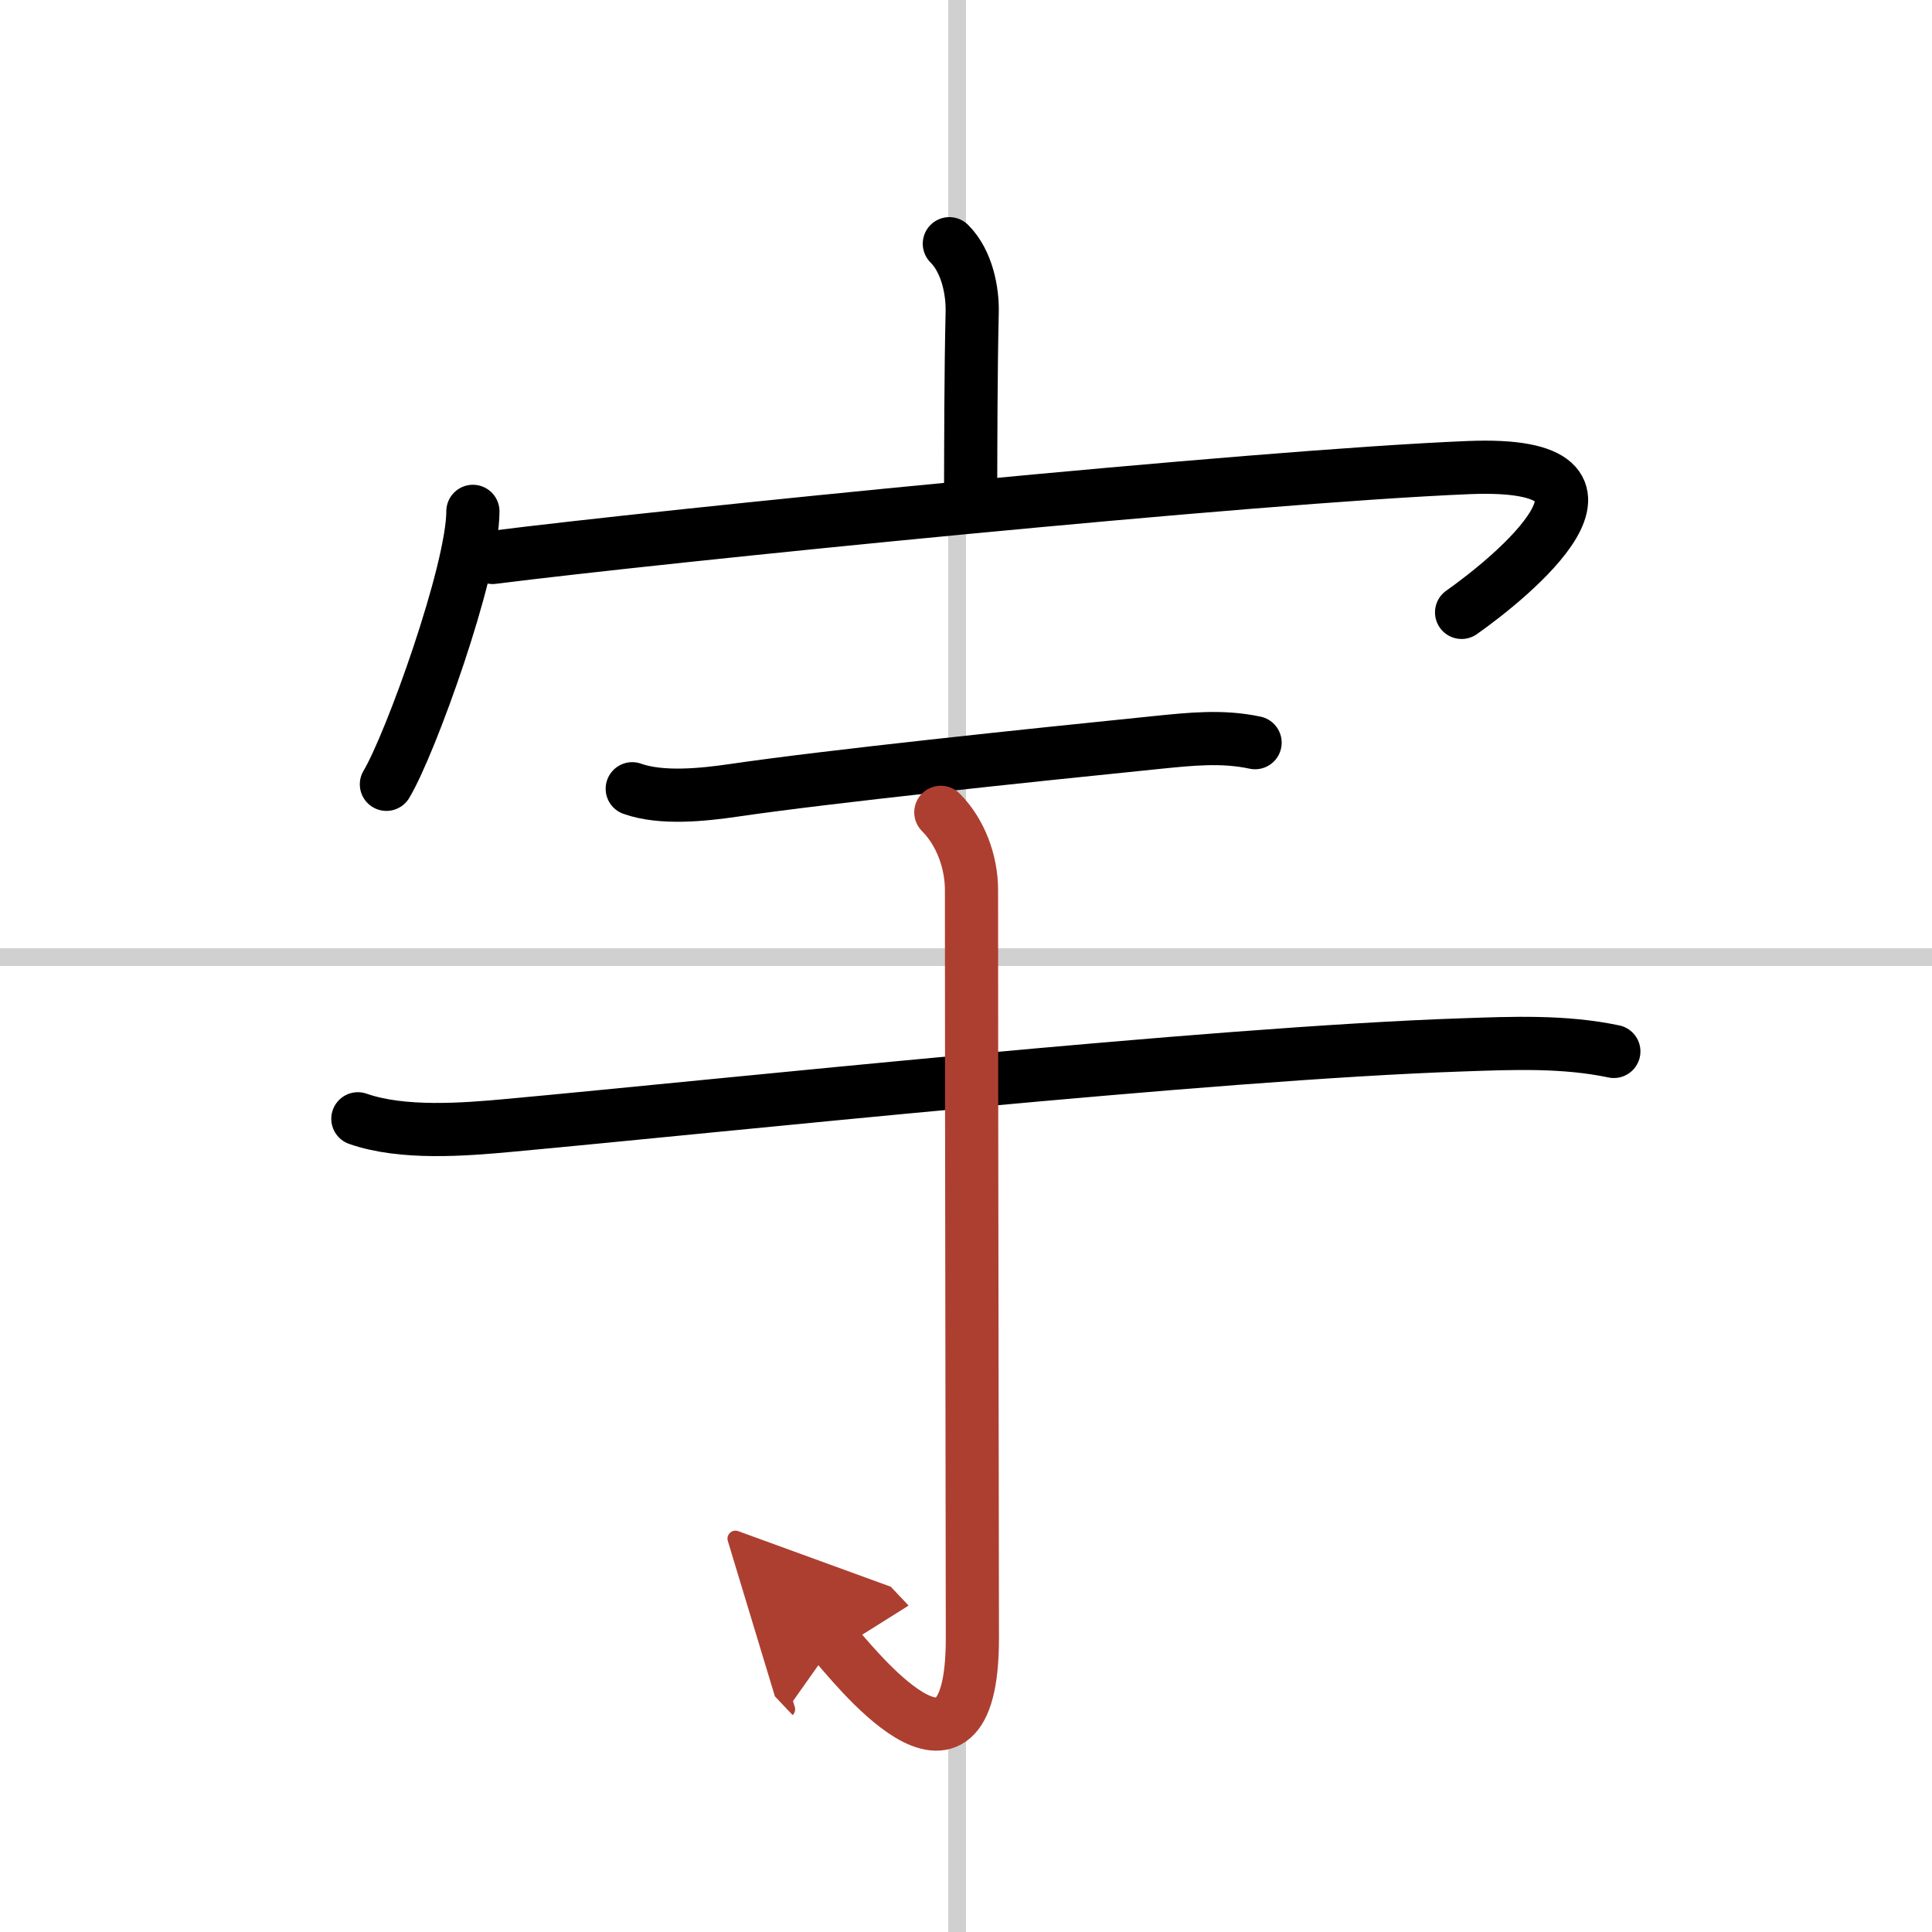 <svg width="400" height="400" viewBox="0 0 109 109" xmlns="http://www.w3.org/2000/svg"><defs><marker id="a" markerWidth="4" orient="auto" refX="1" refY="5" viewBox="0 0 10 10"><polyline points="0 0 10 5 0 10 1 5" fill="#ad3f31" stroke="#ad3f31"/></marker></defs><g fill="none" stroke="#000" stroke-linecap="round" stroke-linejoin="round" stroke-width="3"><rect width="100%" height="100%" fill="#fff" stroke="#fff"/><line x1="54" x2="54" y2="109" stroke="#d0d0d0" stroke-width="1"/><line x2="109" y1="54" y2="54" stroke="#d0d0d0" stroke-width="1"/><path d="m53.56 13.75c1.03 1.03 1.31 2.73 1.29 3.82-0.08 3.43-0.08 7.27-0.09 10.4"/><path d="m26.68 28.85c0 3.36-3.53 13.16-4.88 15.4"/><path d="m27.79 31.45c9.46-1.2 42.83-4.57 55.07-5.07 10.62-0.43 2.25 6.31-0.4 8.17"/><path d="m35.67 44.5c1.65 0.59 4.01 0.34 5.72 0.09 5.4-0.79 16.58-1.96 23.87-2.7 1.89-0.19 3.68-0.39 5.55 0.01"/><path d="m20.19 63.12c2.51 0.88 5.97 0.61 8.56 0.37 11.84-1.09 39.51-4.06 53.75-4.54 2.85-0.1 5.75-0.22 8.55 0.37"/><path d="m53.08 45.83c1.11 1.11 1.73 2.79 1.73 4.38 0 14.24 0.05 37.36 0.05 42.21 0 10.26-6.92 1.2-7.8 0.27" marker-end="url(#a)" stroke="#ad3f31"/></g></svg>
